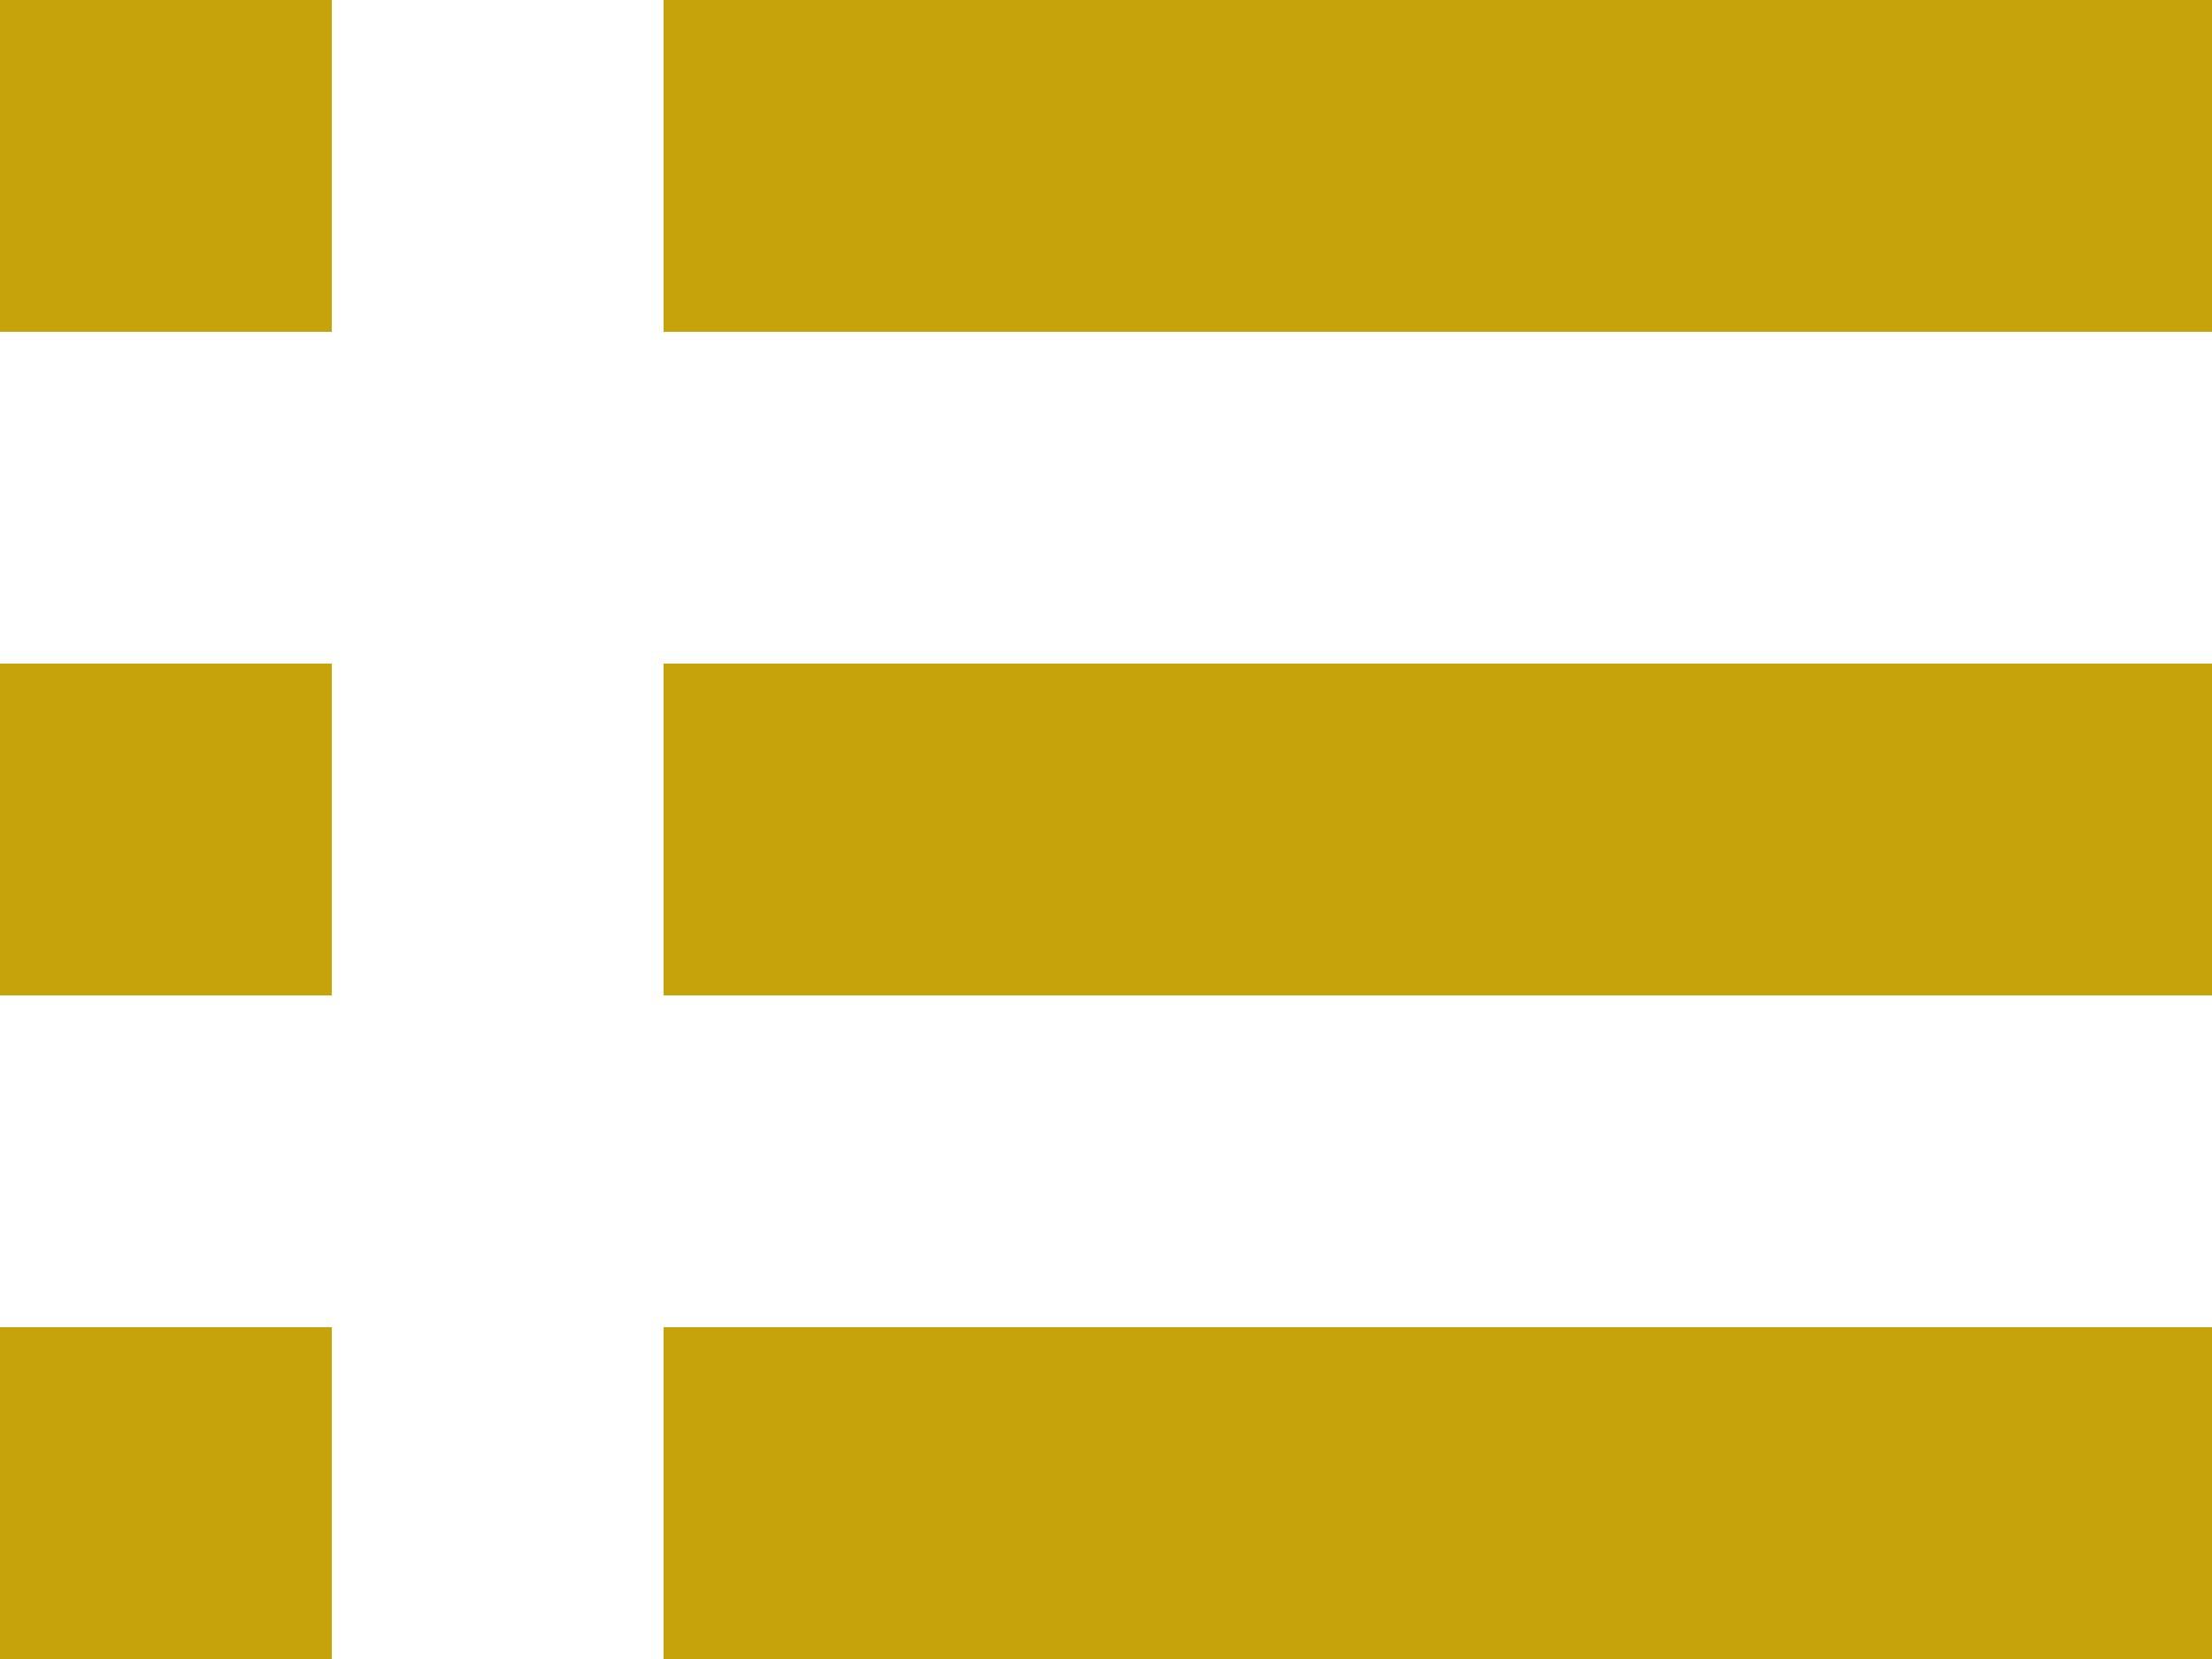 <svg id="グループ_3349" data-name="グループ 3349" xmlns="http://www.w3.org/2000/svg" width="18" height="13.5" viewBox="0 0 18 13.5">
  <g id="グループ_3346" data-name="グループ 3346">
    <rect id="長方形_1893" data-name="長方形 1893" width="2.7" height="2.7" fill="#c6a20b"/>
    <rect id="長方形_1897" data-name="長方形 1897" width="12.6" height="2.7" transform="translate(5.4)" fill="#c6a20b"/>
  </g>
  <g id="グループ_3347" data-name="グループ 3347" transform="translate(0 5.4)">
    <rect id="長方形_1893-2" data-name="長方形 1893" width="2.7" height="2.7" fill="#c6a20b"/>
    <rect id="長方形_1897-2" data-name="長方形 1897" width="12.6" height="2.7" transform="translate(5.4)" fill="#c6a20b"/>
  </g>
  <g id="グループ_3348" data-name="グループ 3348" transform="translate(0 10.8)">
    <rect id="長方形_1893-3" data-name="長方形 1893" width="2.7" height="2.7" transform="translate(0 0)" fill="#c6a20b"/>
    <rect id="長方形_1897-3" data-name="長方形 1897" width="12.6" height="2.7" transform="translate(5.4 0)" fill="#c6a20b"/>
  </g>
</svg>
